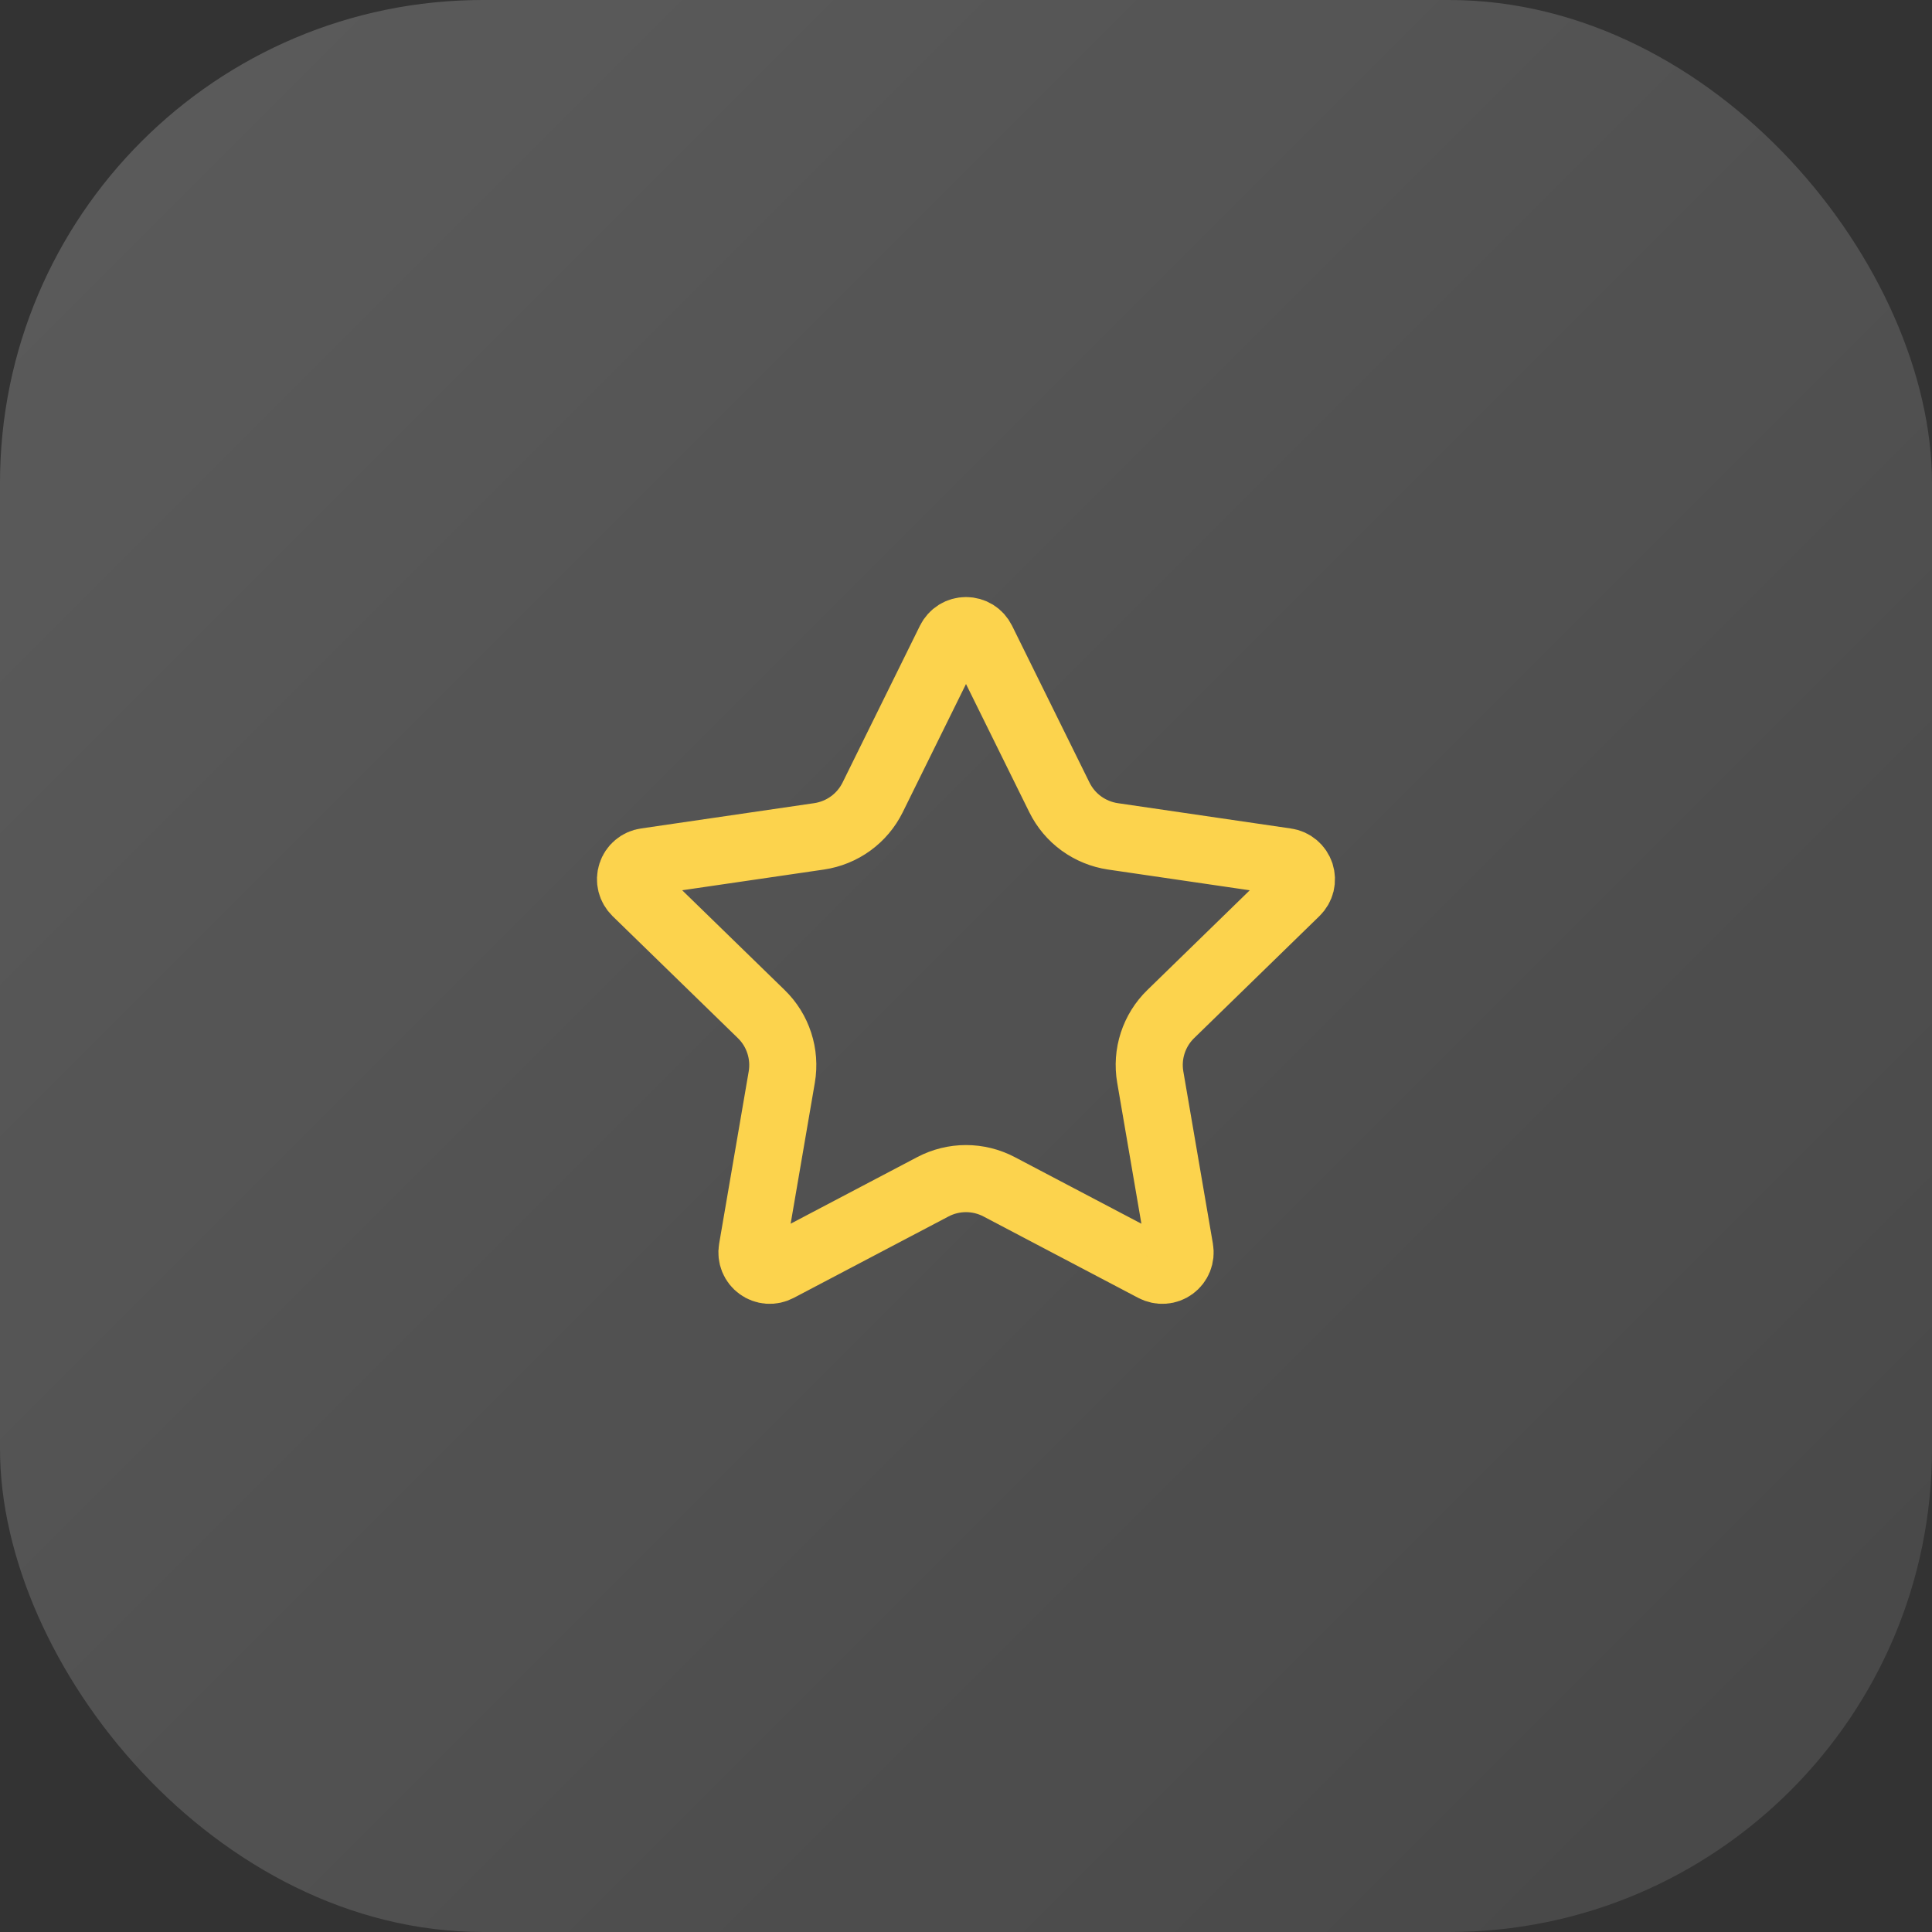 <svg xmlns="http://www.w3.org/2000/svg" width="48" height="48" viewBox="0 0 48 48" fill="none"><rect x="0" y="0" width="48" height="48" fill="#333333" stroke="none"/><rect width="48" height="48" rx="12" fill="url(#paint0_linear_4_905)"></rect><path d="M23.604 15.913C23.641 15.839 23.697 15.777 23.767 15.733C23.837 15.69 23.918 15.667 24 15.667C24.082 15.667 24.163 15.69 24.233 15.733C24.303 15.777 24.359 15.839 24.396 15.913L26.321 19.812C26.448 20.069 26.635 20.291 26.866 20.459C27.098 20.627 27.367 20.737 27.65 20.779L31.955 21.409C32.037 21.42 32.113 21.455 32.176 21.508C32.239 21.561 32.286 21.631 32.312 21.709C32.337 21.788 32.34 21.871 32.321 21.951C32.301 22.032 32.259 22.104 32.2 22.162L29.087 25.194C28.881 25.394 28.728 25.641 28.639 25.913C28.55 26.186 28.529 26.476 28.578 26.759L29.313 31.042C29.327 31.123 29.318 31.207 29.287 31.284C29.256 31.361 29.204 31.427 29.137 31.476C29.07 31.525 28.991 31.554 28.908 31.559C28.826 31.565 28.743 31.547 28.67 31.509L24.822 29.485C24.568 29.352 24.286 29.282 24 29.282C23.713 29.282 23.431 29.352 23.178 29.485L19.33 31.509C19.257 31.547 19.175 31.565 19.092 31.559C19.01 31.553 18.93 31.524 18.864 31.475C18.797 31.427 18.745 31.36 18.714 31.284C18.683 31.207 18.674 31.123 18.688 31.042L19.423 26.759C19.471 26.477 19.45 26.186 19.361 25.914C19.273 25.641 19.119 25.394 18.913 25.194L15.8 22.163C15.741 22.105 15.698 22.032 15.678 21.952C15.658 21.872 15.661 21.787 15.687 21.709C15.712 21.63 15.759 21.56 15.823 21.507C15.886 21.454 15.963 21.419 16.045 21.408L20.349 20.779C20.633 20.737 20.902 20.628 21.134 20.459C21.366 20.291 21.553 20.069 21.68 19.812L23.604 15.913Z" stroke="#FCD34D" stroke-width="1.667" stroke-linecap="round" stroke-linejoin="round"></path><defs><linearGradient id="paint0_linear_4_905" x1="0" y1="0" x2="48" y2="48" gradientUnits="userSpaceOnUse"><stop stop-color="white" stop-opacity="0.2"></stop><stop offset="1" stop-color="white" stop-opacity="0.1"></stop></linearGradient></defs></svg>